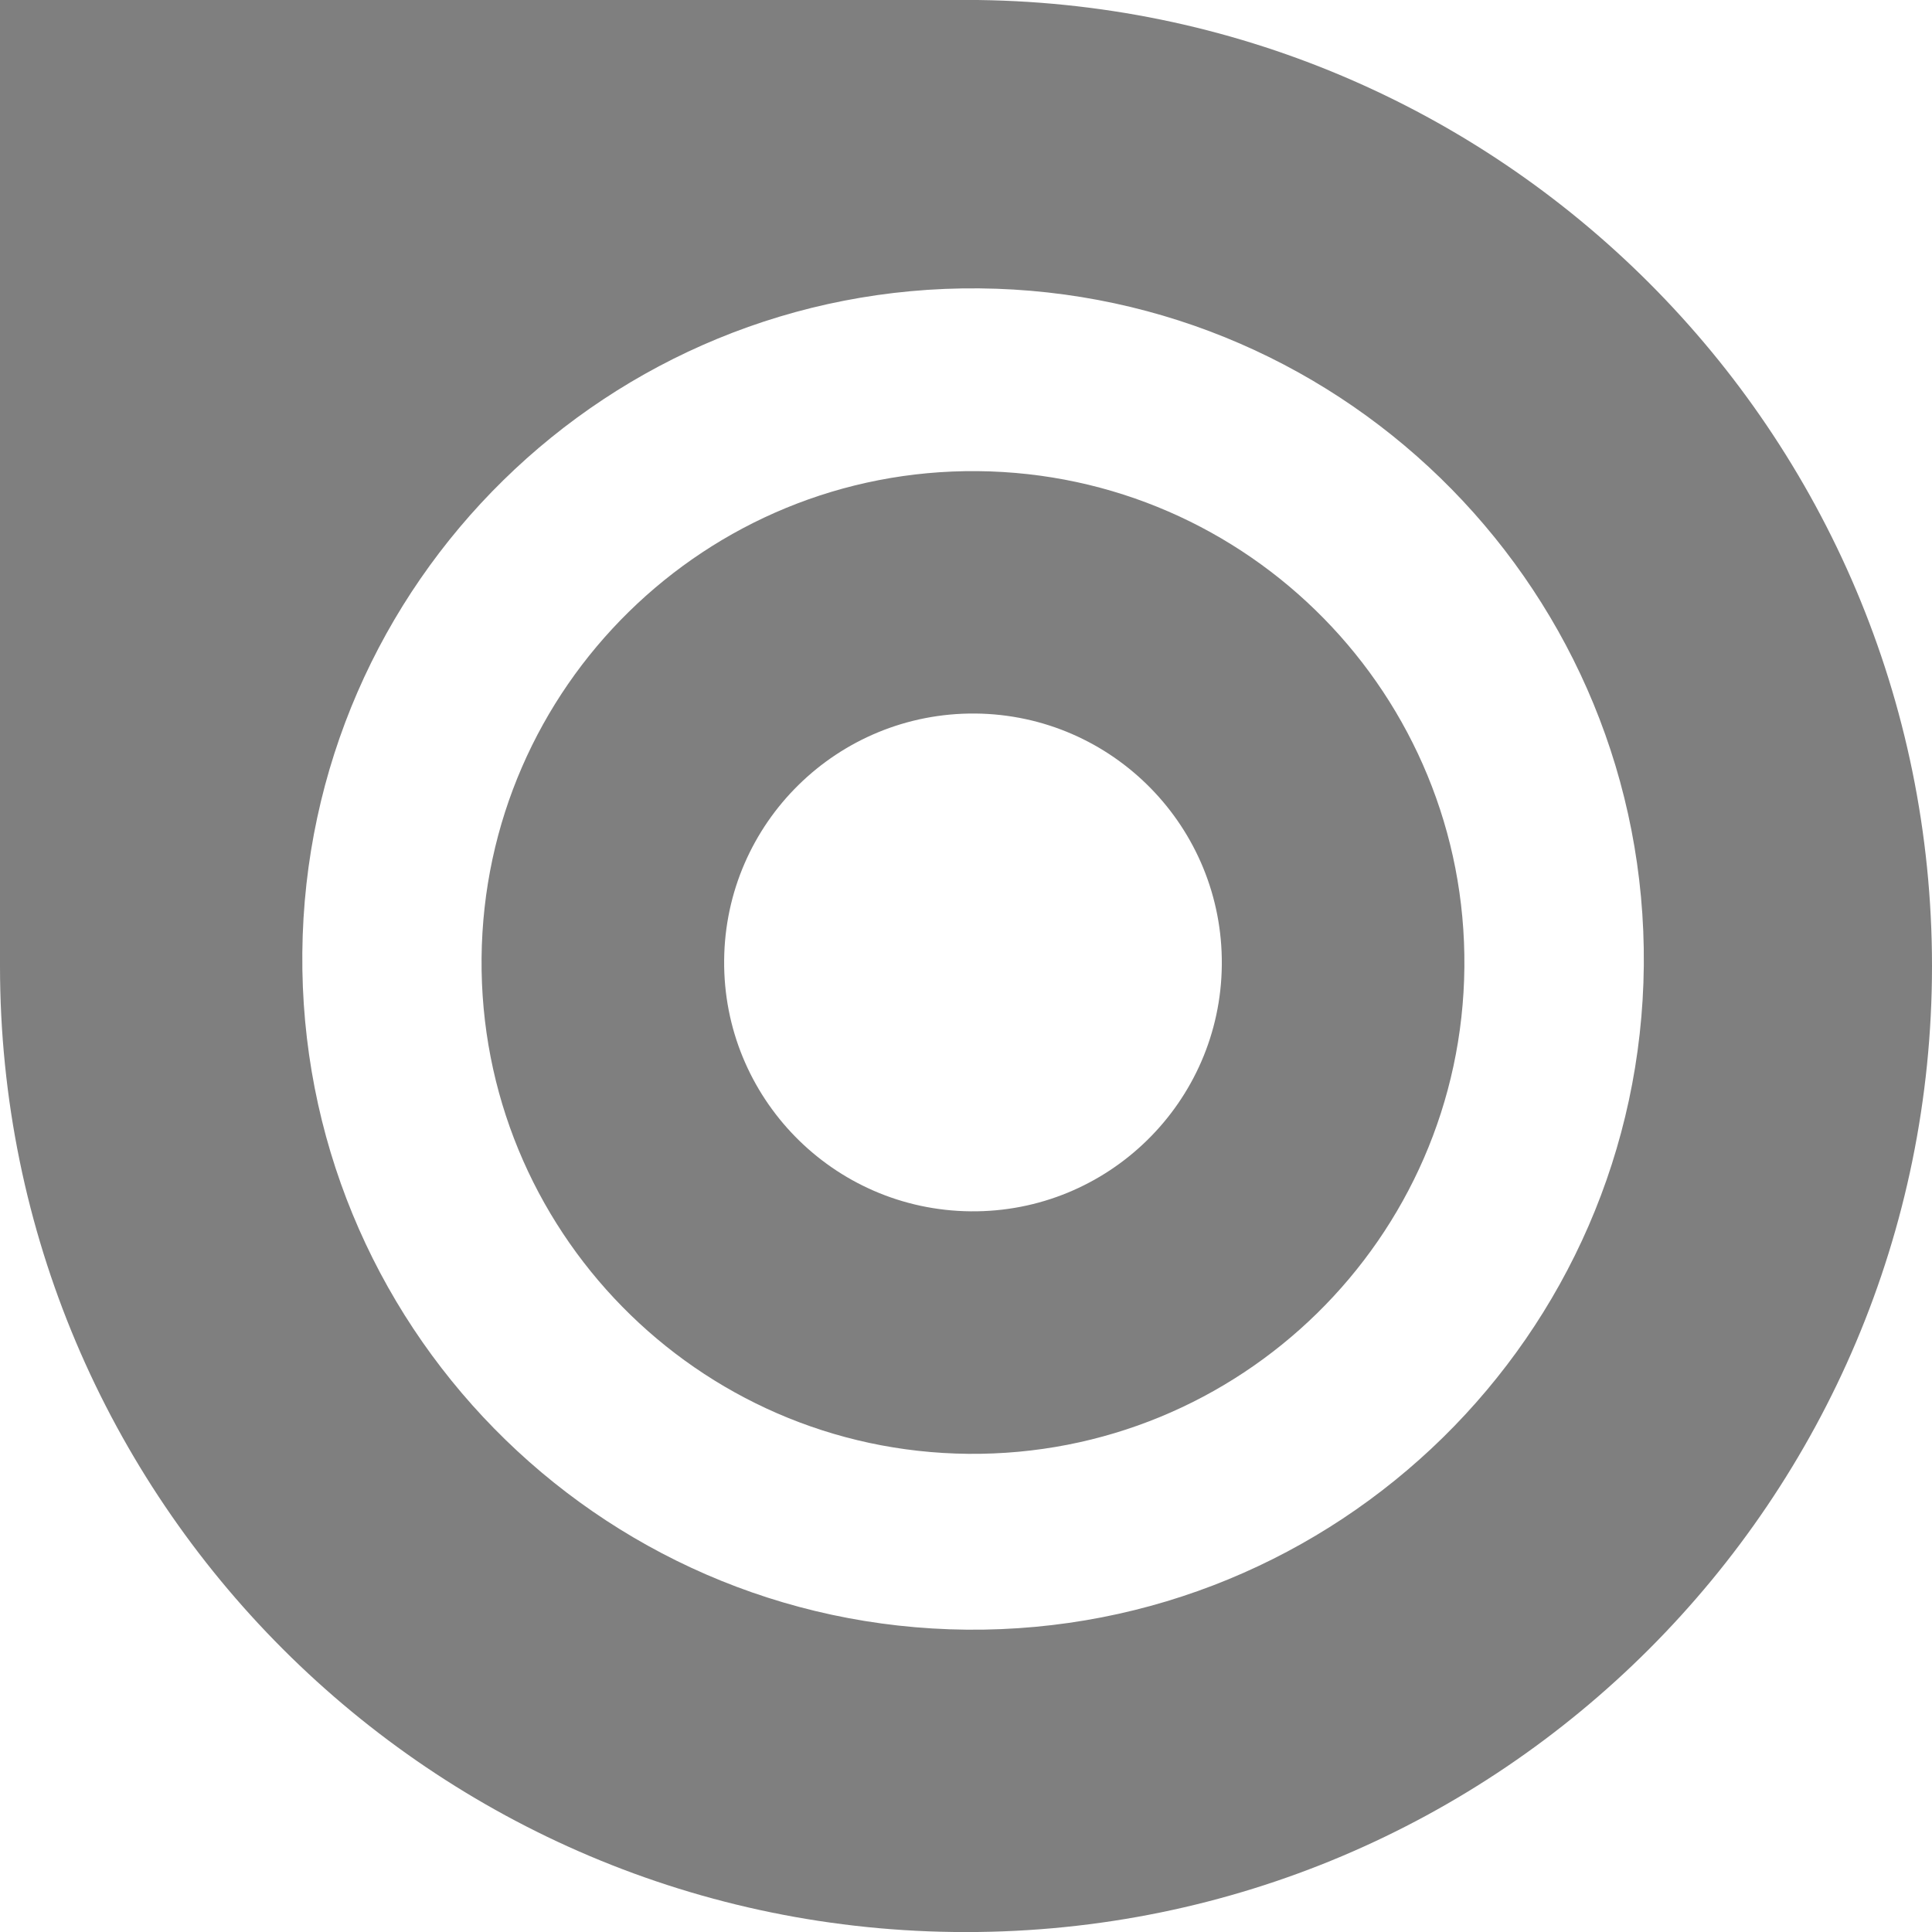 <?xml version="1.0" encoding="utf-8"?>
<!-- Generator: Adobe Illustrator 16.0.0, SVG Export Plug-In . SVG Version: 6.00 Build 0)  -->
<!DOCTYPE svg PUBLIC "-//W3C//DTD SVG 1.1//EN" "http://www.w3.org/Graphics/SVG/1.1/DTD/svg11.dtd">
<svg version="1.1" id="Capa_1" xmlns="http://www.w3.org/2000/svg" xmlns:xlink="http://www.w3.org/1999/xlink" x="0px" y="0px"
	 width="32.4px" height="32.4px" viewBox="0 0 32.4 32.4" enable-background="new 0 0 32.4 32.4" xml:space="preserve">
<g>
	<path fill="#7F7F7F" d="M16.395,7.901c-4.551-0.042-8.276,3.613-8.319,8.164c-0.042,4.55,3.612,8.273,8.163,8.316
		c4.551,0.042,8.276-3.61,8.319-8.162C24.6,11.669,20.946,7.944,16.395,7.901z M16.278,20.314c-2.306-0.022-4.155-1.908-4.134-4.212
		c0.021-2.306,1.906-4.155,4.212-4.136c2.305,0.022,4.155,1.908,4.134,4.215C20.469,18.484,18.582,20.337,16.278,20.314z"/>
	<path fill="#7F7F7F" d="M16.199-0.001C16.175-0.001,16.148,0,16.124,0v-0.001H0V16.2c0,8.947,7.252,16.201,16.199,16.201
		c8.949,0,16.201-7.254,16.201-16.201S25.148-0.001,16.199-0.001z M16.212,27.33C10,27.27,5.012,22.186,5.07,15.976
		C5.129,9.765,10.213,4.777,16.424,4.836c6.212,0.059,11.2,5.143,11.143,11.354C27.507,22.399,22.423,27.387,16.212,27.33z"/>
</g>
</svg>
